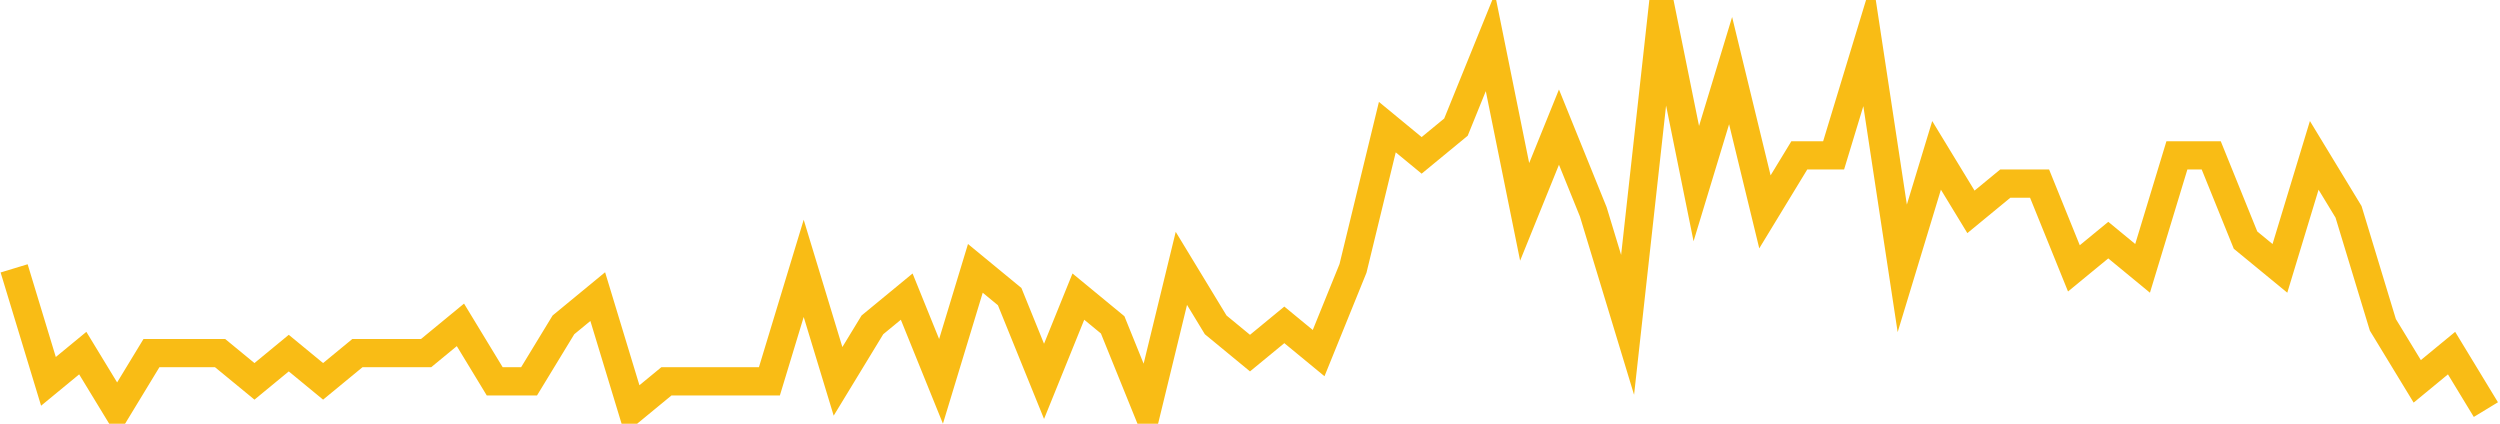 <?xml version="1.0" encoding="UTF-8"?>
<svg xmlns="http://www.w3.org/2000/svg" xmlns:xlink="http://www.w3.org/1999/xlink" width="177pt" height="30pt" viewBox="0 0 177 30" version="1.1">
<g id="surface8540871">
<path style="fill:none;stroke-width:2;stroke-linecap:butt;stroke-linejoin:miter;stroke:rgb(97.647%,73.725%,8.235%);stroke-opacity:1;stroke-miterlimit:10;" d="M 1 19 L 3.43 27 L 5.859 25 L 8.293 29 L 10.723 25 L 15.582 25 L 18.016 27 L 20.445 25 L 22.875 27 L 25.305 25 L 30.168 25 L 32.598 23 L 35.027 27 L 37.457 27 L 39.891 23 L 42.32 21 L 44.75 29 L 47.18 27 L 54.473 27 L 56.902 19 L 59.332 27 L 61.766 23 L 64.195 21 L 66.625 27 L 69.055 19 L 71.484 21 L 73.918 27 L 76.348 21 L 78.777 23 L 81.207 29 L 83.641 19 L 86.07 23 L 88.5 25 L 90.93 23 L 93.359 25 L 95.793 19 L 98.223 9 L 100.652 11 L 103.082 9 L 105.516 3 L 107.945 15 L 110.375 9 L 112.805 15 L 115.234 23 L 117.668 1 L 120.098 13 L 122.527 5 L 124.957 15 L 127.391 11 L 129.82 11 L 132.25 3 L 134.68 19 L 137.109 11 L 139.543 15 L 141.973 13 L 144.402 13 L 146.832 19 L 149.266 17 L 151.695 19 L 154.125 11 L 156.555 11 L 158.984 17 L 161.418 19 L 163.848 11 L 166.277 15 L 168.707 23 L 171.141 27 L 173.57 25 L 176 29 "/>
</g>
</svg>
